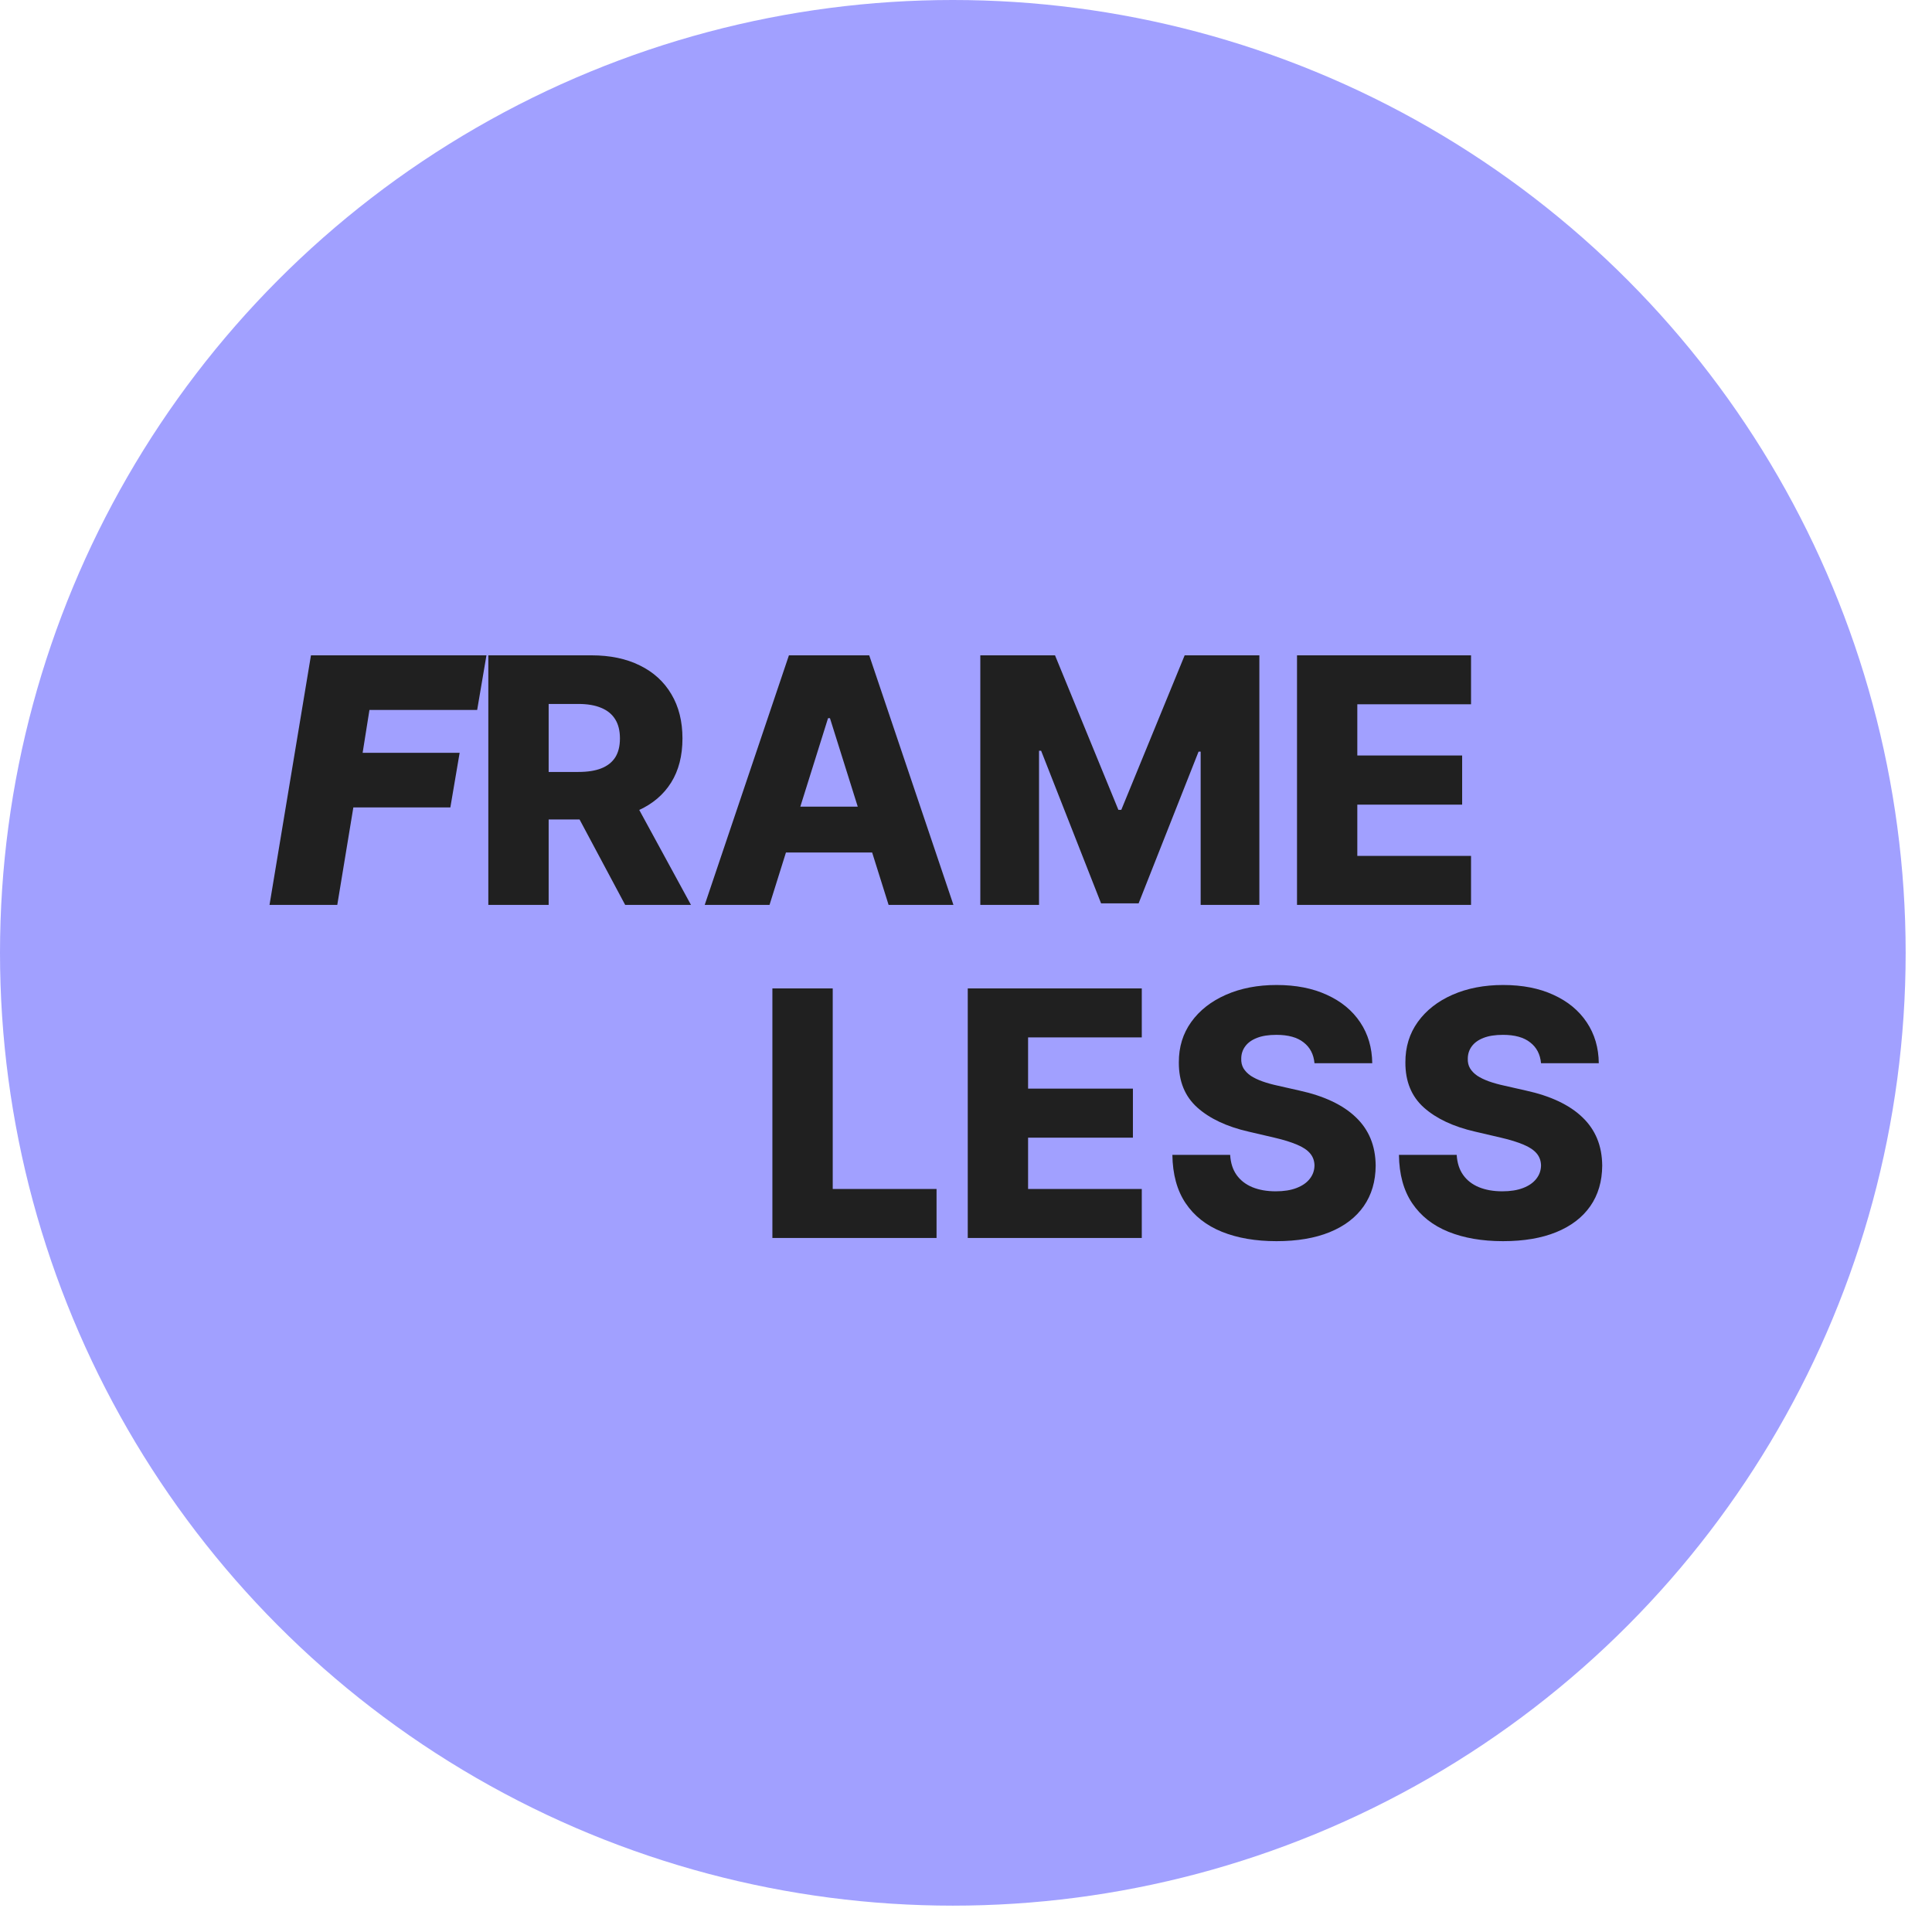 <?xml version="1.0" encoding="UTF-8"?> <svg xmlns="http://www.w3.org/2000/svg" width="66" height="66" viewBox="0 0 66 66" fill="none"><circle cx="32.55" cy="32.55" r="32.55" fill="#A1A0FF"></circle><path d="M9.207 30.913L10.623 22.387H16.618L16.301 24.252H12.621L12.388 25.717H15.702L15.385 27.582H12.071L11.522 30.913H9.207ZM16.682 30.913V22.387H20.204C20.843 22.387 21.393 22.502 21.857 22.732C22.323 22.96 22.683 23.287 22.935 23.715C23.188 24.139 23.314 24.643 23.314 25.226C23.314 25.817 23.185 26.32 22.927 26.733C22.669 27.144 22.302 27.457 21.828 27.674C21.353 27.888 20.791 27.994 20.142 27.994H17.914V26.371H19.759C20.07 26.371 20.329 26.331 20.537 26.25C20.748 26.167 20.908 26.042 21.016 25.875C21.124 25.706 21.178 25.49 21.178 25.226C21.178 24.962 21.124 24.744 21.016 24.572C20.908 24.398 20.748 24.267 20.537 24.181C20.326 24.092 20.067 24.048 19.759 24.048H18.743V30.913H16.682ZM21.482 27.016L23.605 30.913H21.357L19.276 27.016H21.482ZM26.288 30.913H24.074L26.951 22.387H29.694L32.571 30.913H30.356L28.353 24.535H28.287L26.288 30.913ZM25.993 27.557H30.622V29.123H25.993V27.557ZM33.489 22.387H36.041L38.206 27.666H38.305L40.47 22.387H43.022V30.913H41.016V25.676H40.945L38.897 30.859H37.614L35.566 25.646H35.495V30.913H33.489V22.387ZM44.308 30.913V22.387H50.253V24.06H46.368V25.809H49.949V27.487H46.368V29.239H50.253V30.913H44.308Z" fill="#202020"></path><path d="M26.386 42.291V33.765H28.447V40.618H31.994V42.291H26.386ZM33.06 42.291V33.765H39.005V35.439H35.121V37.188H38.702V38.865H35.121V40.618H39.005V42.291H33.06ZM44.905 36.322C44.877 36.016 44.753 35.779 44.534 35.61C44.318 35.438 44.008 35.352 43.606 35.352C43.339 35.352 43.117 35.386 42.94 35.456C42.762 35.525 42.629 35.621 42.54 35.743C42.451 35.862 42.405 36 42.403 36.155C42.397 36.283 42.422 36.395 42.477 36.492C42.536 36.589 42.619 36.675 42.727 36.75C42.838 36.822 42.971 36.886 43.127 36.942C43.282 36.997 43.457 37.046 43.651 37.088L44.384 37.254C44.806 37.346 45.178 37.468 45.5 37.62C45.825 37.773 46.097 37.955 46.316 38.166C46.538 38.377 46.706 38.62 46.82 38.894C46.933 39.169 46.992 39.477 46.995 39.819C46.992 40.357 46.856 40.819 46.587 41.205C46.317 41.591 45.93 41.886 45.425 42.092C44.923 42.297 44.316 42.4 43.606 42.4C42.892 42.4 42.271 42.293 41.741 42.079C41.211 41.865 40.798 41.541 40.504 41.105C40.21 40.669 40.059 40.118 40.05 39.452H42.024C42.04 39.727 42.114 39.956 42.244 40.139C42.375 40.322 42.554 40.461 42.781 40.556C43.012 40.65 43.278 40.697 43.581 40.697C43.858 40.697 44.094 40.66 44.288 40.585C44.486 40.51 44.637 40.406 44.742 40.272C44.848 40.139 44.902 39.986 44.905 39.814C44.902 39.654 44.852 39.516 44.755 39.402C44.658 39.286 44.508 39.186 44.305 39.102C44.105 39.017 43.85 38.937 43.539 38.865L42.648 38.657C41.91 38.488 41.328 38.214 40.904 37.837C40.479 37.457 40.268 36.943 40.271 36.297C40.268 35.769 40.41 35.307 40.696 34.91C40.981 34.513 41.377 34.204 41.882 33.982C42.387 33.76 42.963 33.649 43.61 33.649C44.27 33.649 44.843 33.761 45.329 33.986C45.818 34.208 46.197 34.52 46.466 34.923C46.735 35.325 46.872 35.791 46.878 36.322H44.905ZM52.644 36.322C52.616 36.016 52.493 35.779 52.273 35.61C52.057 35.438 51.747 35.352 51.345 35.352C51.078 35.352 50.856 35.386 50.679 35.456C50.501 35.525 50.368 35.621 50.279 35.743C50.19 35.862 50.145 36 50.142 36.155C50.136 36.283 50.161 36.395 50.217 36.492C50.275 36.589 50.358 36.675 50.467 36.75C50.578 36.822 50.711 36.886 50.866 36.942C51.022 36.997 51.197 37.046 51.391 37.088L52.123 37.254C52.545 37.346 52.917 37.468 53.239 37.62C53.564 37.773 53.836 37.955 54.055 38.166C54.277 38.377 54.445 38.62 54.559 38.894C54.673 39.169 54.731 39.477 54.734 39.819C54.731 40.357 54.595 40.819 54.326 41.205C54.056 41.591 53.669 41.886 53.164 42.092C52.662 42.297 52.056 42.4 51.345 42.4C50.632 42.4 50.01 42.293 49.48 42.079C48.95 41.865 48.538 41.541 48.243 41.105C47.949 40.669 47.798 40.118 47.79 39.452H49.763C49.78 39.727 49.853 39.956 49.984 40.139C50.114 40.322 50.293 40.461 50.521 40.556C50.751 40.65 51.017 40.697 51.32 40.697C51.597 40.697 51.833 40.66 52.028 40.585C52.225 40.51 52.376 40.406 52.481 40.272C52.587 40.139 52.641 39.986 52.644 39.814C52.641 39.654 52.591 39.516 52.494 39.402C52.397 39.286 52.247 39.186 52.044 39.102C51.844 39.017 51.589 38.937 51.278 38.865L50.387 38.657C49.649 38.488 49.068 38.214 48.643 37.837C48.218 37.457 48.008 36.943 48.01 36.297C48.008 35.769 48.149 35.307 48.435 34.91C48.721 34.513 49.116 34.204 49.621 33.982C50.127 33.76 50.703 33.649 51.349 33.649C52.01 33.649 52.583 33.761 53.069 33.986C53.557 34.208 53.936 34.52 54.205 34.923C54.474 35.325 54.612 35.791 54.617 36.322H52.644Z" fill="#202020"></path></svg> 